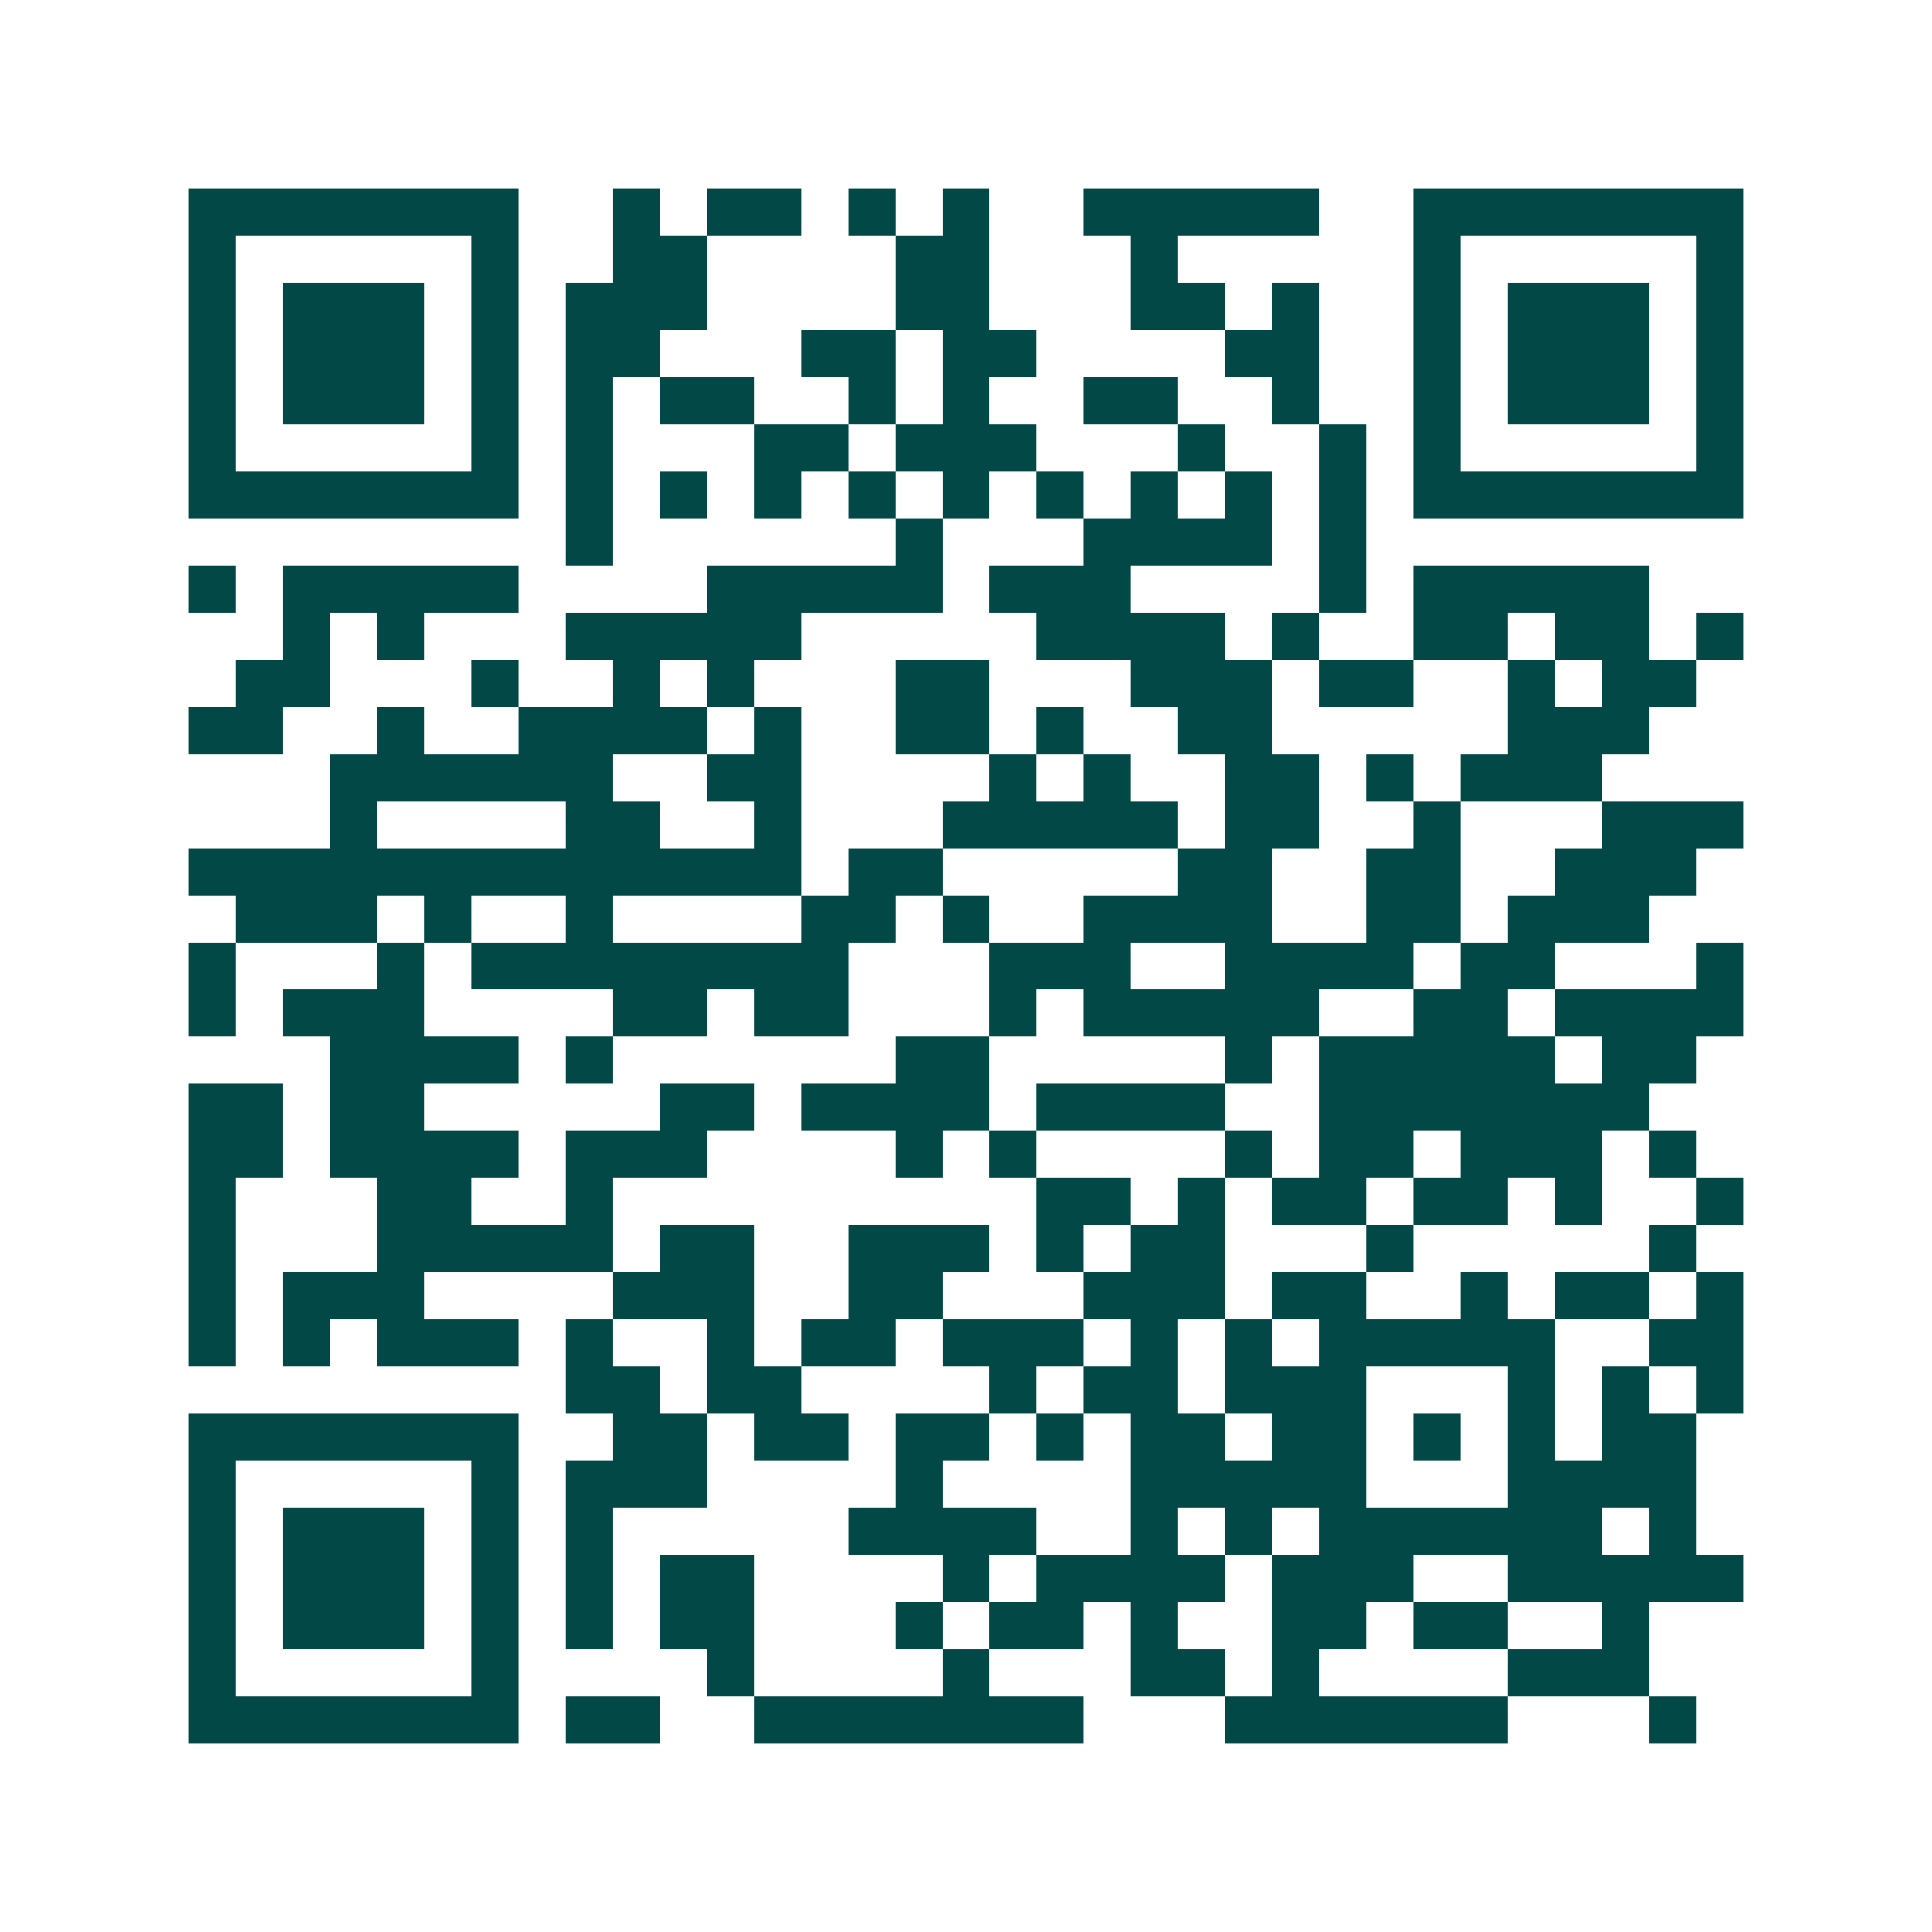 <svg xmlns="http://www.w3.org/2000/svg" width="200" height="200" viewBox="0 0 41 41" shape-rendering="crispEdges"><path fill="#ffffff" d="M0 0h41v41H0z"/><path stroke="#014847" d="M4 4.5h7m2 0h1m1 0h2m1 0h1m1 0h1m2 0h5m2 0h7M4 5.5h1m5 0h1m2 0h2m4 0h2m3 0h1m5 0h1m5 0h1M4 6.5h1m1 0h3m1 0h1m1 0h3m4 0h2m3 0h2m1 0h1m2 0h1m1 0h3m1 0h1M4 7.5h1m1 0h3m1 0h1m1 0h2m3 0h2m1 0h2m4 0h2m2 0h1m1 0h3m1 0h1M4 8.5h1m1 0h3m1 0h1m1 0h1m1 0h2m2 0h1m1 0h1m2 0h2m2 0h1m2 0h1m1 0h3m1 0h1M4 9.5h1m5 0h1m1 0h1m3 0h2m1 0h3m3 0h1m2 0h1m1 0h1m5 0h1M4 10.5h7m1 0h1m1 0h1m1 0h1m1 0h1m1 0h1m1 0h1m1 0h1m1 0h1m1 0h1m1 0h7M12 11.5h1m6 0h1m3 0h4m1 0h1M4 12.5h1m1 0h5m4 0h5m1 0h3m4 0h1m1 0h5M6 13.5h1m1 0h1m3 0h5m5 0h4m1 0h1m2 0h2m1 0h2m1 0h1M5 14.5h2m3 0h1m2 0h1m1 0h1m3 0h2m3 0h3m1 0h2m2 0h1m1 0h2M4 15.5h2m2 0h1m2 0h4m1 0h1m2 0h2m1 0h1m2 0h2m5 0h3M7 16.5h6m2 0h2m4 0h1m1 0h1m2 0h2m1 0h1m1 0h3M7 17.5h1m4 0h2m2 0h1m3 0h5m1 0h2m2 0h1m3 0h3M4 18.5h13m1 0h2m5 0h2m2 0h2m2 0h3M5 19.5h3m1 0h1m2 0h1m4 0h2m1 0h1m2 0h4m2 0h2m1 0h3M4 20.5h1m3 0h1m1 0h8m3 0h3m2 0h4m1 0h2m3 0h1M4 21.5h1m1 0h3m4 0h2m1 0h2m3 0h1m1 0h5m2 0h2m1 0h4M7 22.5h4m1 0h1m6 0h2m5 0h1m1 0h5m1 0h2M4 23.5h2m1 0h2m5 0h2m1 0h4m1 0h4m2 0h7M4 24.5h2m1 0h4m1 0h3m4 0h1m1 0h1m4 0h1m1 0h2m1 0h3m1 0h1M4 25.5h1m3 0h2m2 0h1m9 0h2m1 0h1m1 0h2m1 0h2m1 0h1m2 0h1M4 26.5h1m3 0h5m1 0h2m2 0h3m1 0h1m1 0h2m3 0h1m5 0h1M4 27.5h1m1 0h3m4 0h3m2 0h2m3 0h3m1 0h2m2 0h1m1 0h2m1 0h1M4 28.5h1m1 0h1m1 0h3m1 0h1m2 0h1m1 0h2m1 0h3m1 0h1m1 0h1m1 0h5m2 0h2M12 29.5h2m1 0h2m4 0h1m1 0h2m1 0h3m3 0h1m1 0h1m1 0h1M4 30.5h7m2 0h2m1 0h2m1 0h2m1 0h1m1 0h2m1 0h2m1 0h1m1 0h1m1 0h2M4 31.5h1m5 0h1m1 0h3m4 0h1m4 0h5m3 0h4M4 32.5h1m1 0h3m1 0h1m1 0h1m5 0h4m2 0h1m1 0h1m1 0h6m1 0h1M4 33.5h1m1 0h3m1 0h1m1 0h1m1 0h2m4 0h1m1 0h4m1 0h3m2 0h5M4 34.5h1m1 0h3m1 0h1m1 0h1m1 0h2m3 0h1m1 0h2m1 0h1m2 0h2m1 0h2m2 0h1M4 35.5h1m5 0h1m4 0h1m4 0h1m3 0h2m1 0h1m4 0h3M4 36.5h7m1 0h2m2 0h7m3 0h6m3 0h1"/></svg>
